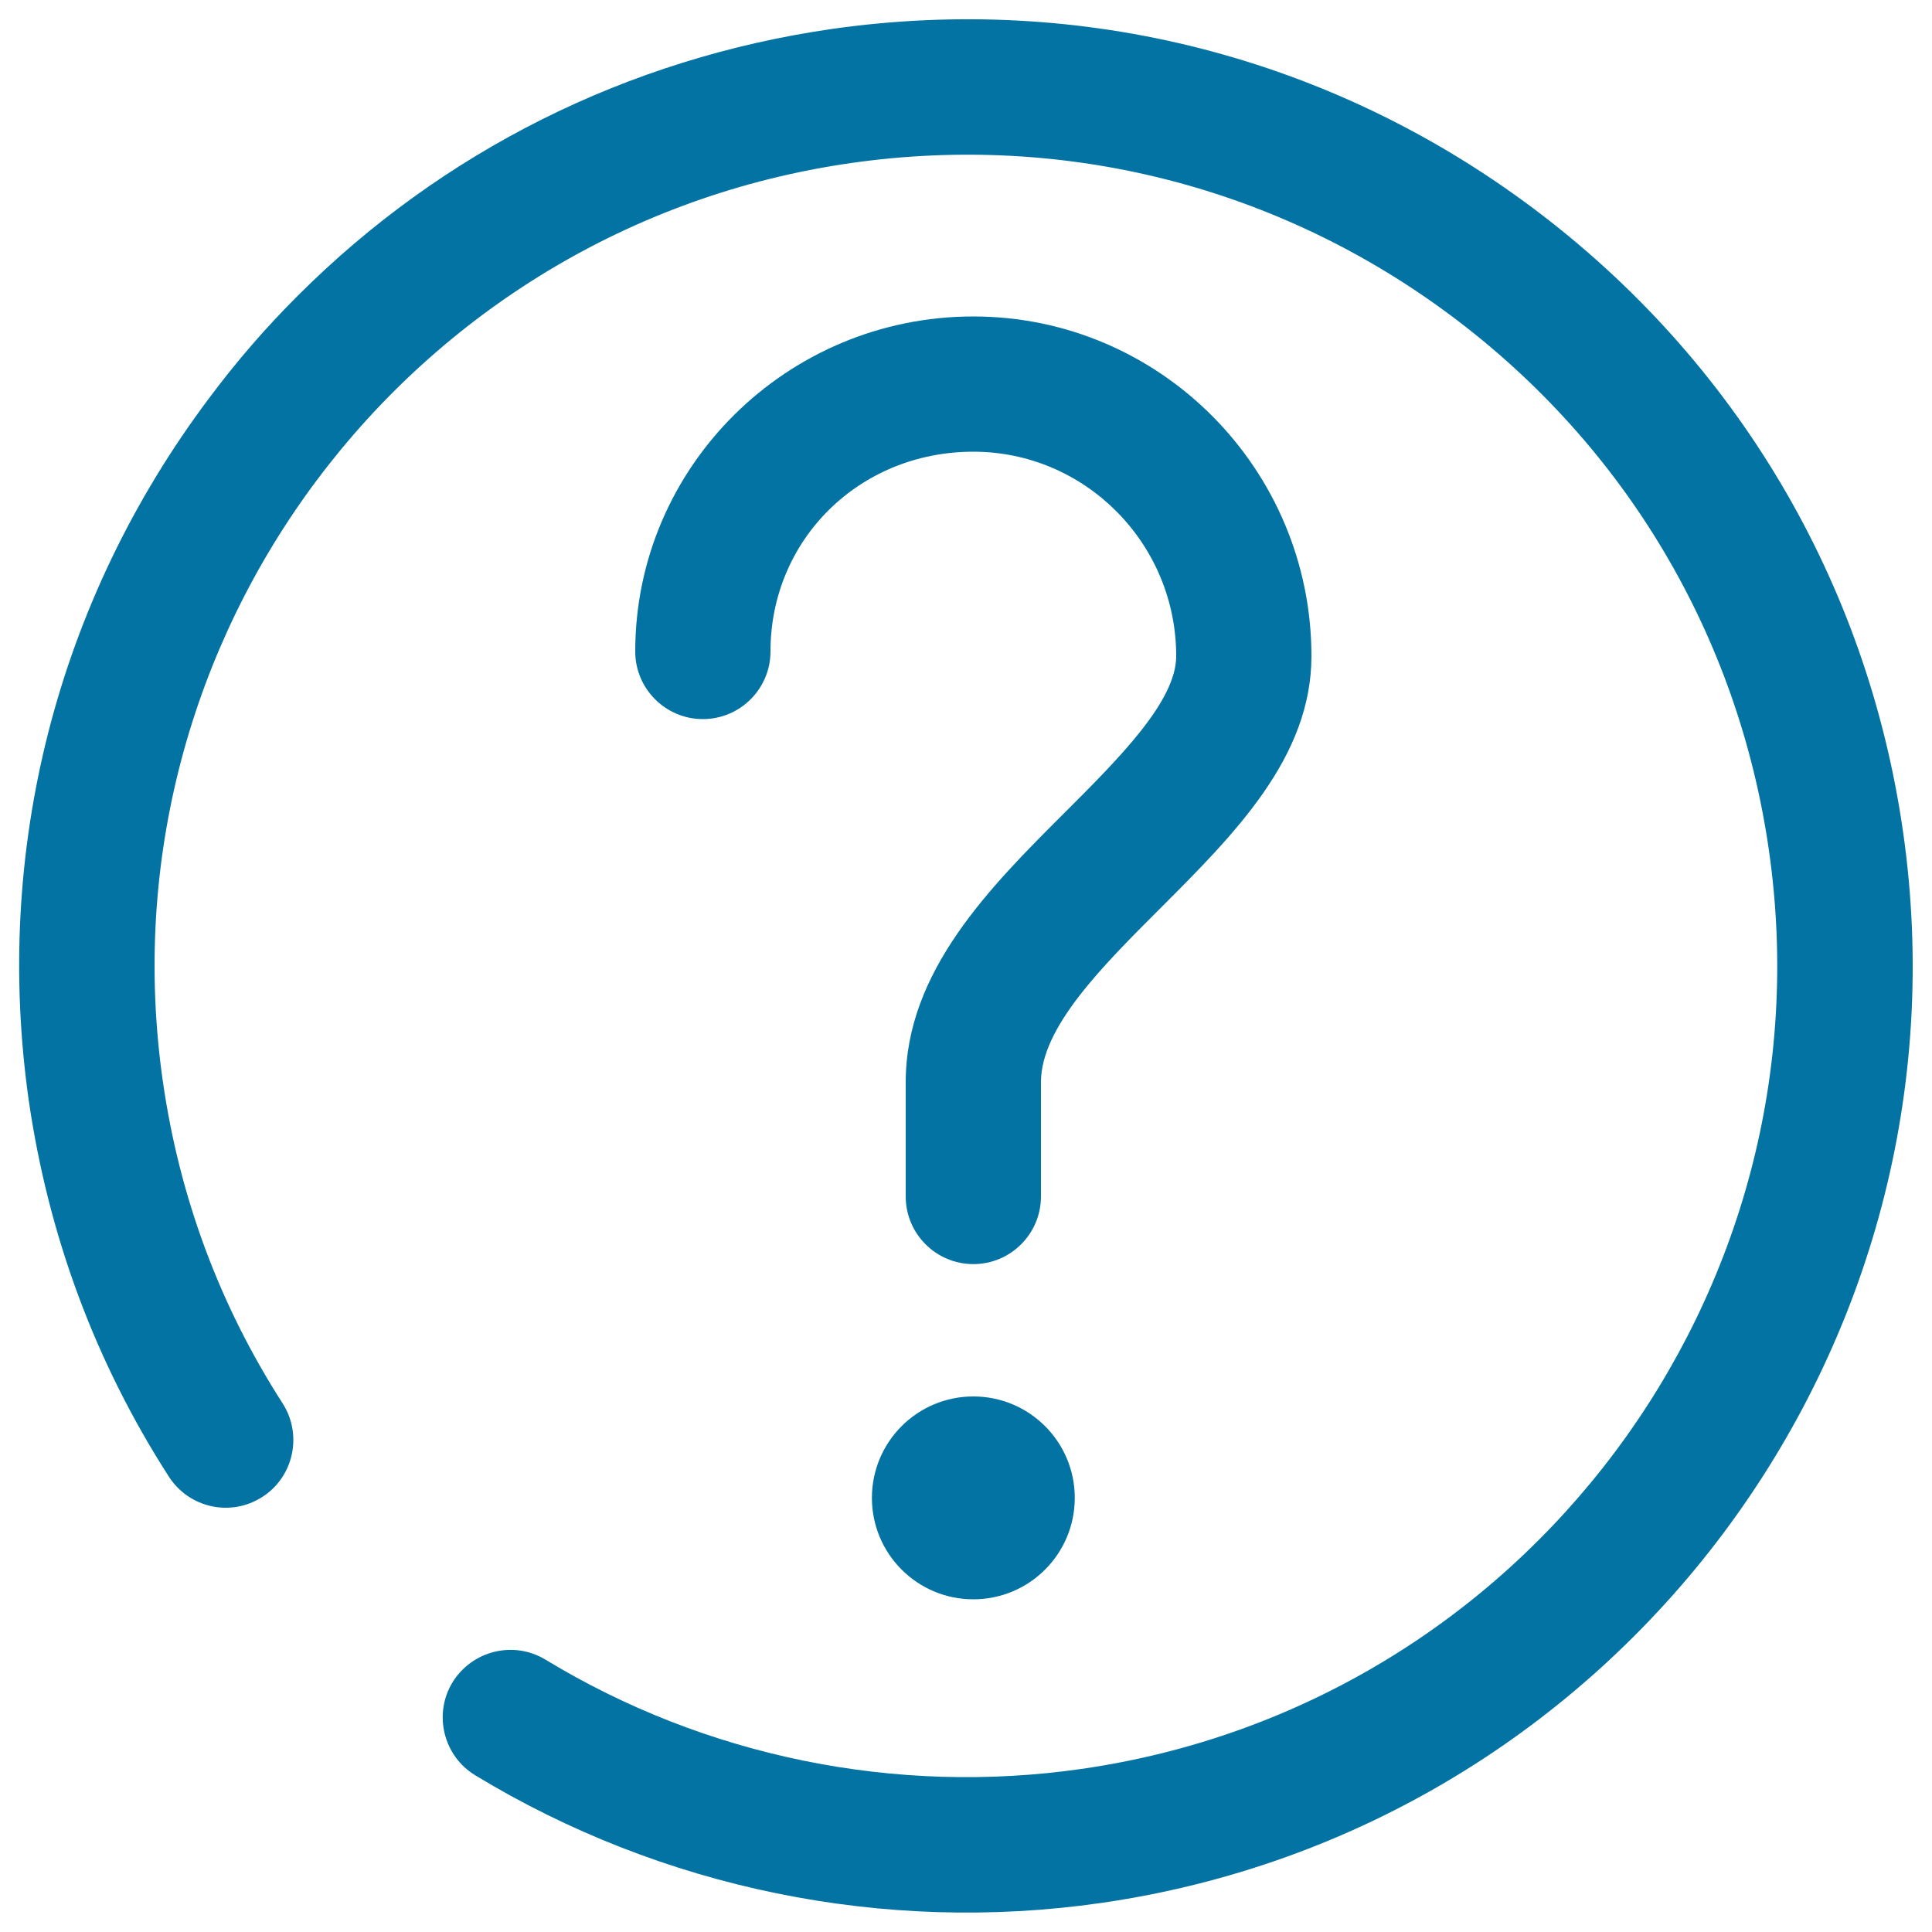 <svg xmlns="http://www.w3.org/2000/svg" viewBox="0 0 1000 1000" style="fill:#0273a2">
<title>Help SVG icon</title>
<path d="M154.3,152.9C228.7,78.5,324.5,30.3,430.5,15C560-3.5,689,29.4,793.7,107.9c104.7,78.5,172.7,193,191.3,322.5c38.4,267.5-148,516.2-415.3,554.6c-112.1,16.1-227-7.4-323.7-66.1c-16.5-10-21.8-31.6-11.8-48.1c10.1-16.4,31.5-21.8,48.1-11.8c82.8,50.3,181.3,70.4,277.4,56.6c229.1-32.9,388.8-246.1,355.9-475.4c-15.9-111-74.2-209.2-164-276.4C662,96.7,551.4,68.5,440.4,84.4c-229.3,32.9-389,246.2-356.1,475.4c8.6,60,29.5,116.1,62,166.6c10.4,16.3,5.7,38-10.5,48.4c-16.3,10.5-37.9,5.8-48.4-10.5c-38-59.1-62.3-124.5-72.5-194.6C-3.5,440.3,29.4,311.2,108,206.4C122.2,187.3,137.7,169.4,154.3,152.9L154.3,152.9z"/><path d="M552.4,557.3"/><path d="M503.8,827.8c-29,0-52.5-23.5-52.5-52.5c0-29,23.5-52.5,52.5-52.5c29,0,52.5,23.5,52.5,52.5C556.3,804.3,532.8,827.8,503.8,827.8L503.8,827.8z"/><path d="M600.7,470c-30.4,30.4-61.9,61.8-61.9,90.1v59.2c0,19.3-15.7,35-35,35c-19.3,0-35-15.7-35-35v-59.2c0-57.3,43.7-101,82.4-139.6c28.3-28.3,57.6-57.6,57.6-80.9c0-58.3-47.1-105.8-105-105.8c-58.9,0-105,45.4-105,103.4c0,19.3-15.7,35-35,35c-19.3,0-35-15.7-35-35c0-95.6,78.5-173.4,175-173.4c96.5,0,175,78.9,175,175.8C678.8,391.9,639.1,431.6,600.7,470L600.7,470z"/>
</svg>